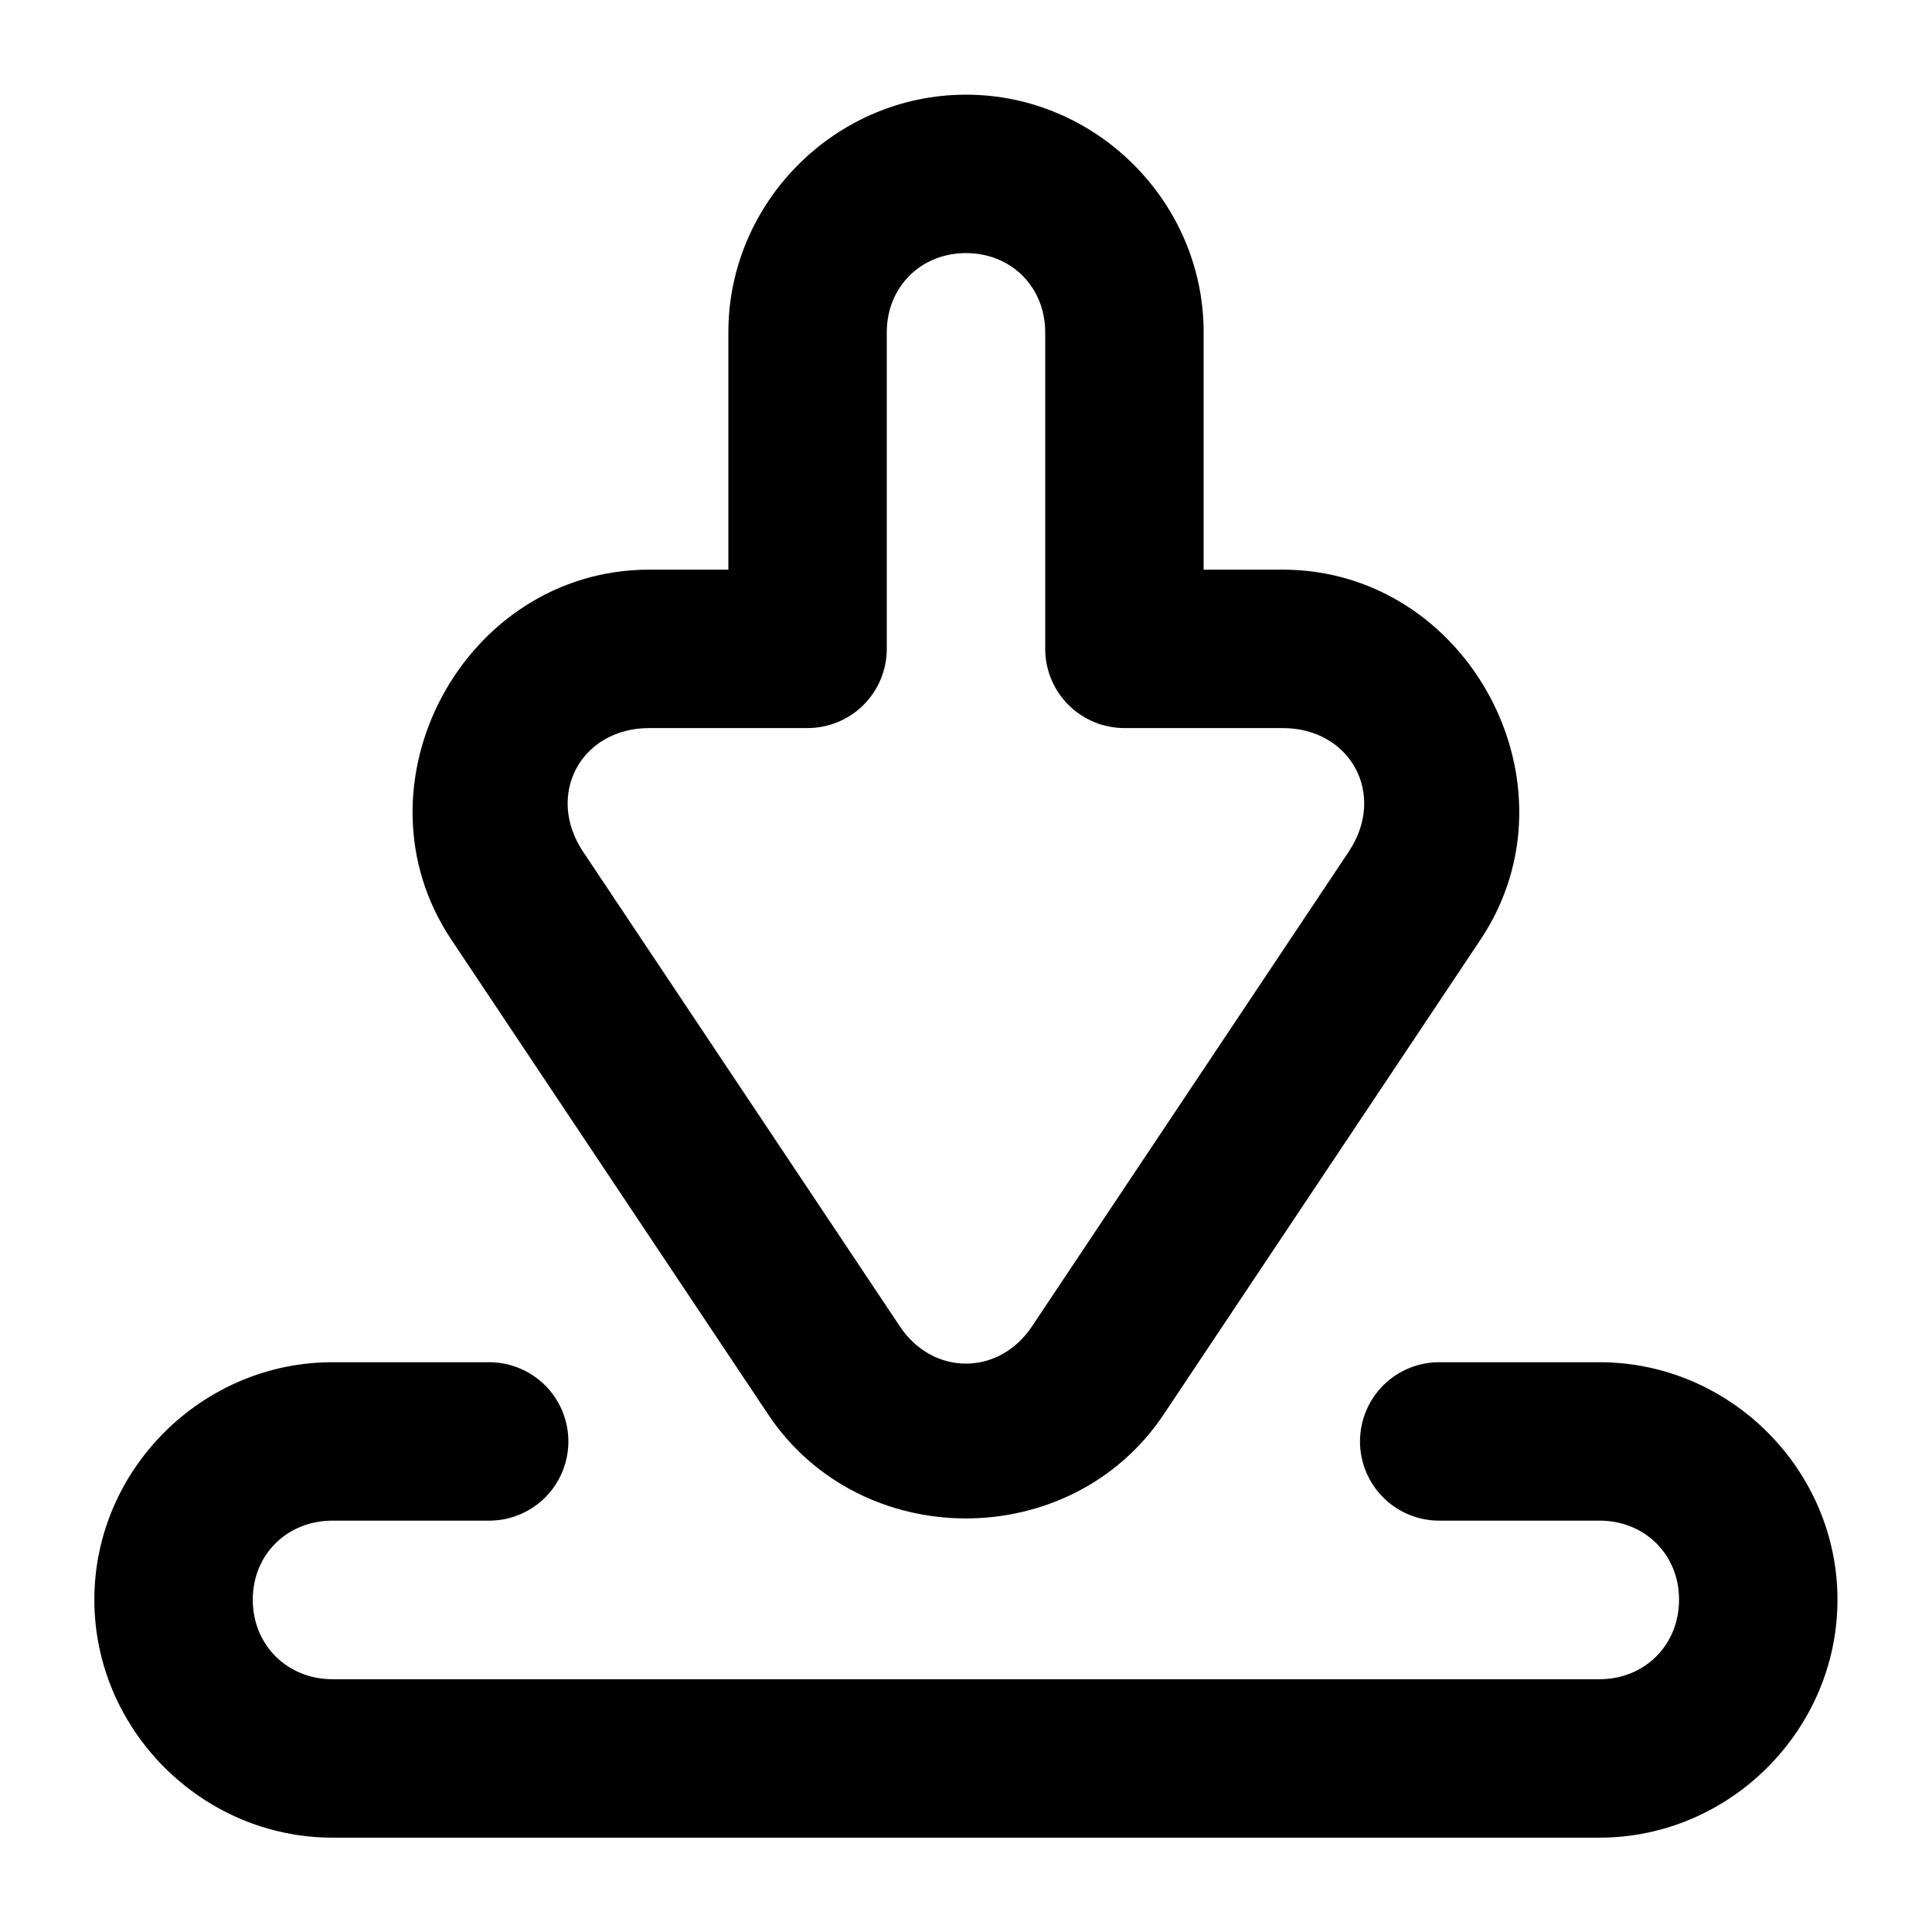 <?xml version="1.0" encoding="UTF-8"?>
<!-- Uploaded to: ICON Repo, www.svgrepo.com, Generator: ICON Repo Mixer Tools -->
<svg fill="#000000" width="800px" height="800px" version="1.1" viewBox="144 144 512 512" xmlns="http://www.w3.org/2000/svg">
 <path d="m400 169.09c-34.527 0-62.977 28.449-62.977 62.977v62.895h-20.953c-49.211 0-79.801 57.086-52.48 98.031l83.969 125.83c24.535 36.766 80.305 36.766 104.84 0l83.965-125.83c27.324-40.945-3.269-98.031-52.477-98.031h-20.91v-62.895c0-34.527-28.453-62.977-62.977-62.977zm0 41.984c11.992 0 20.992 9 20.992 20.992v83.887c0 5.566 2.211 10.906 6.148 14.844 3.938 3.934 9.273 6.148 14.844 6.148h41.902c18.129 0 27.602 17.688 17.547 32.758l-83.969 125.83c-8.754 13.121-26.219 13.121-34.973 0l-83.969-125.83c-10.059-15.07-0.582-32.758 17.547-32.758h41.945c5.566 0 10.906-2.215 14.84-6.148 3.938-3.938 6.152-9.277 6.152-14.844v-83.887c0-11.992 8.996-20.992 20.992-20.992zm-167.9 293.93c-34.523 0-63.098 28.41-63.098 62.934 0 34.527 28.574 63.059 63.098 63.059h335.79c34.523 0 63.059-28.531 63.059-63.059 0-34.523-28.535-62.934-63.059-62.934h-42.027c-5.644-0.121-11.102 2.035-15.137 5.984-4.035 3.949-6.312 9.359-6.312 15.008 0 5.648 2.277 11.055 6.312 15.008 4.035 3.949 9.492 6.106 15.137 5.984h42.027c11.992 0 21.074 8.957 21.074 20.949 0 11.992-9.082 21.074-21.074 21.074h-335.79c-11.992 0-21.113-9.082-21.113-21.074 0-11.992 9.121-20.949 21.113-20.949h41.984c7.394-0.16 14.156-4.195 17.809-10.625 3.648-6.43 3.648-14.305 0-20.734-3.652-6.43-10.414-10.465-17.809-10.625z" fill-rule="evenodd"/>
</svg>